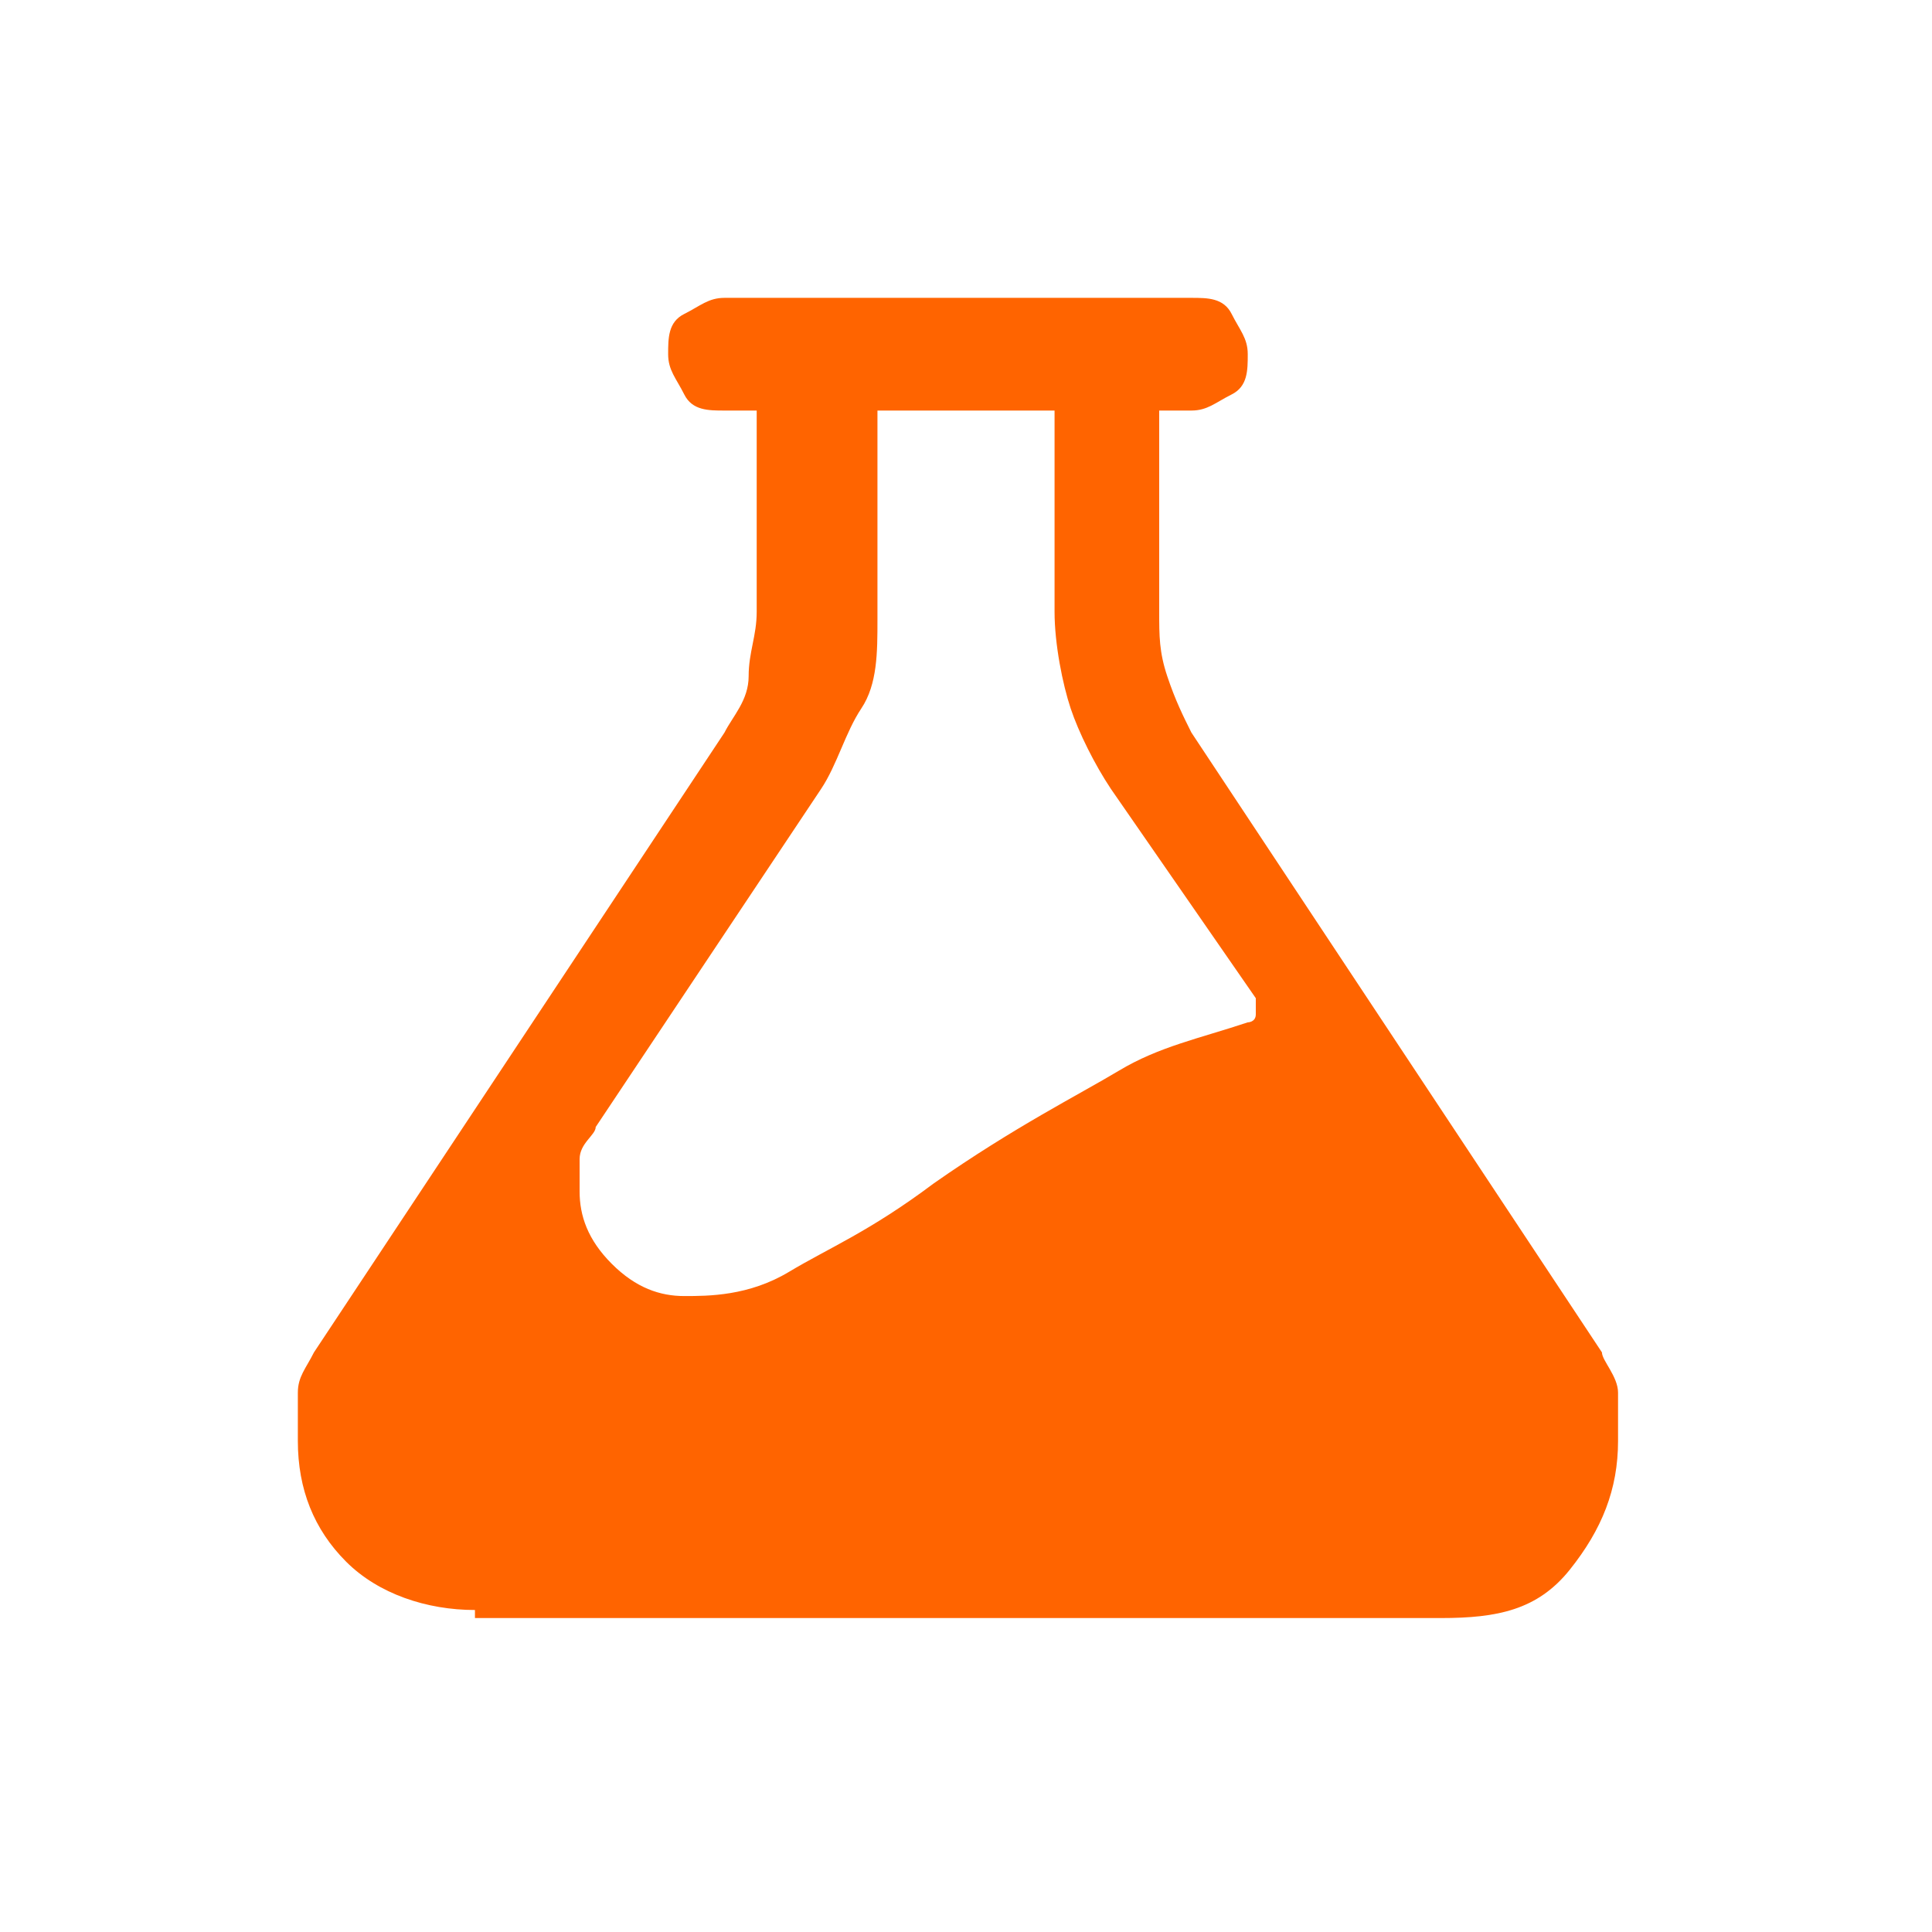 <?xml version="1.0" encoding="UTF-8"?>
<svg id="Layer_1" data-name="Layer 1" xmlns="http://www.w3.org/2000/svg" version="1.1" viewBox="0 0 24 24">
  <defs>
    <style>
      .cls-1 {
        fill: none;
      }

      .cls-1, .cls-2 {
        stroke-width: 0px;
      }

      .cls-2 {
        fill: #ff6400;
        fill-rule: evenodd;
      }
    </style>
  </defs>
  <g id="email_orange" data-name="email orange">
    <g id="ic_markunread_orange" data-name="ic markunread orange">
      <g id="ic_markunread-copy" data-name="ic markunread-copy">
        <g id="Icon-24px">
          <g>
            <polygon id="Shape" class="cls-1" points="0 0 24 0 24 24 0 24 0 0"/>
            <path id="Shape-2" data-name="Shape" class="cls-2" d="M5.9,20c-.6,0-1.2-.2-1.6-.6s-.6-.9-.6-1.5,0-.4,0-.6.1-.3.2-.5l5.1-7.7c.1-.2.3-.4.3-.7s.1-.5.1-.8v-2.5h-.4c-.2,0-.4,0-.5-.2s-.2-.3-.2-.5,0-.4.2-.5.3-.2.5-.2h5.8c.2,0,.4,0,.5.2s.2.3.2.5,0,.4-.2.5-.3.2-.5.2h-.4v2.5c0,.3,0,.5.1.8s.2.5.3.7l5.1,7.7c0,.1.2.3.2.5s0,.4,0,.6c0,.6-.2,1.1-.6,1.6s-.9.6-1.6.6H5.9ZM10.9,5.2v2.5c0,.4,0,.8-.2,1.1s-.3.7-.5,1l-2.8,4.2c0,.1-.2.2-.2.4s0,.2,0,.4c0,.3.1.6.4.9s.6.4.9.4.8,0,1.3-.3,1-.5,1.8-1.1c1-.7,1.8-1.1,2.3-1.4s1-.4,1.6-.6c0,0,.1,0,.1-.1s0-.1,0-.2l-1.8-2.6c-.2-.3-.4-.7-.5-1s-.2-.8-.2-1.2v-2.5h-2.2Z"/>
          </g>
        </g>
      </g>
    </g>
  </g>
</svg>